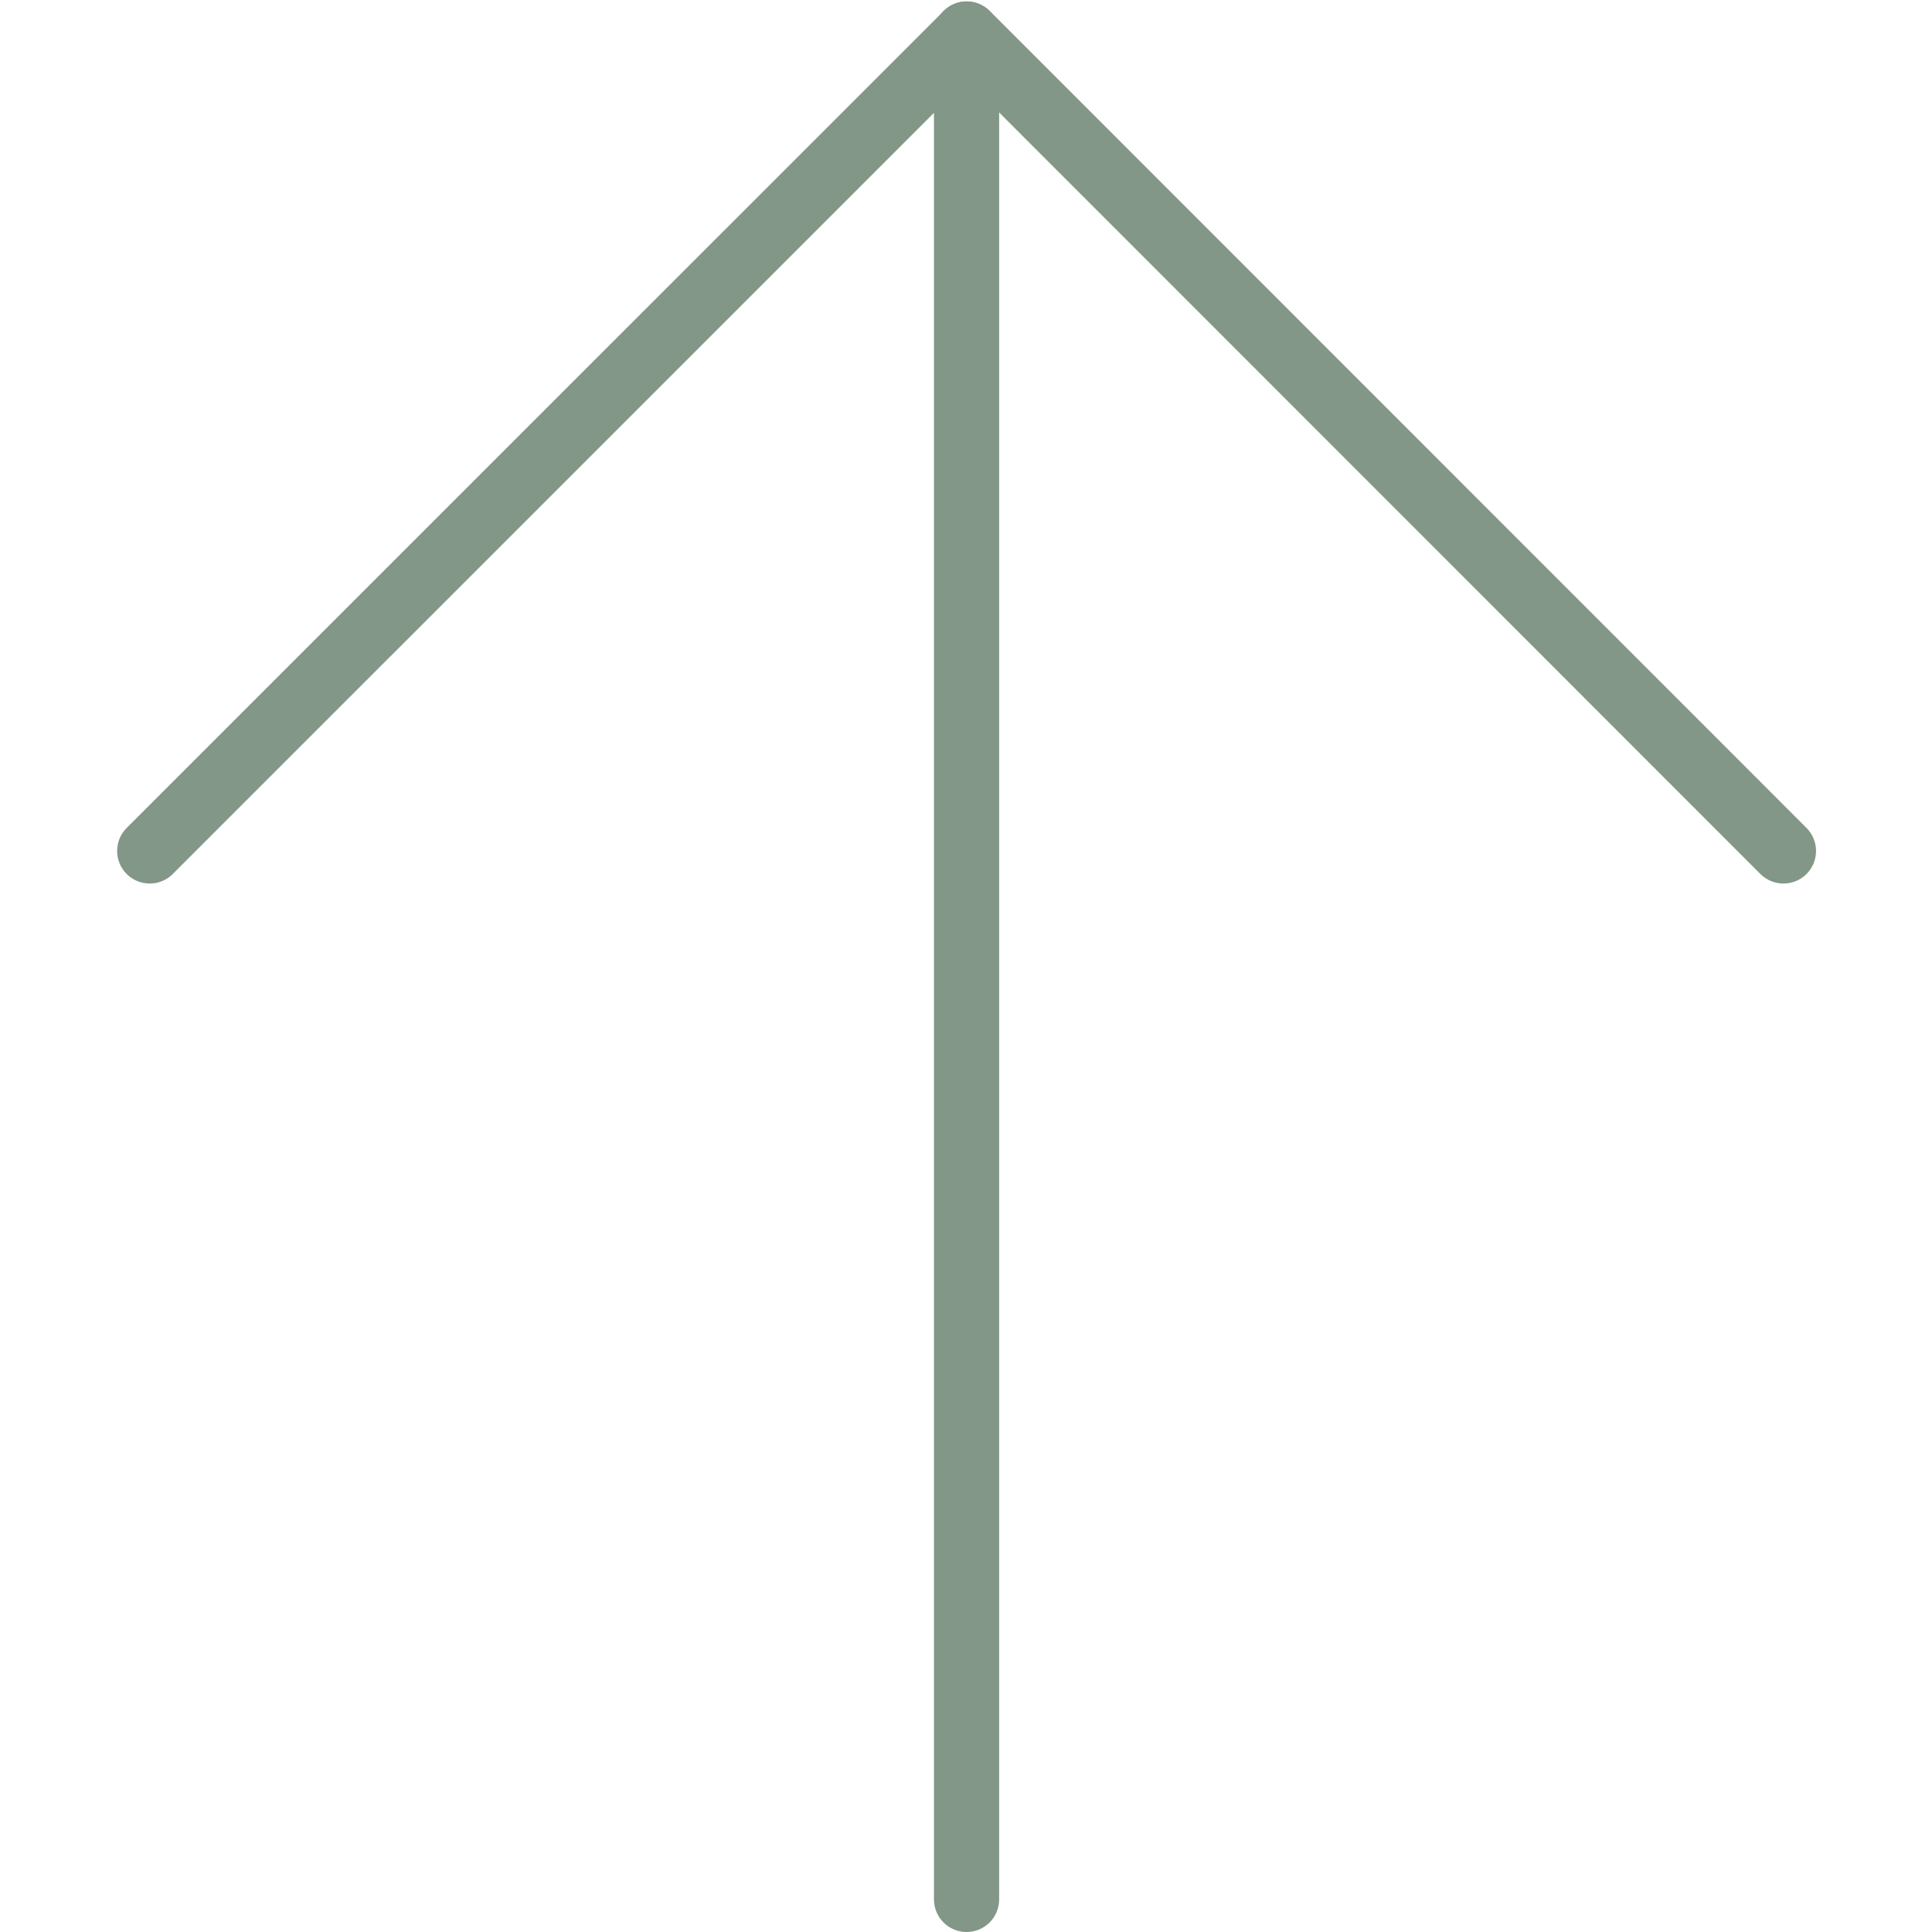 <?xml version="1.0" encoding="UTF-8" standalone="no"?>
<!-- Generator: Adobe Illustrator 19.0.0, SVG Export Plug-In . SVG Version: 6.00 Build 0)  -->

<svg
   xmlns:dc="http://purl.org/dc/elements/1.1/"
   xmlns:cc="http://creativecommons.org/ns#"
   xmlns:rdf="http://www.w3.org/1999/02/22-rdf-syntax-ns#"
   xmlns:svg="http://www.w3.org/2000/svg"
   xmlns="http://www.w3.org/2000/svg"
   xmlns:sodipodi="http://sodipodi.sourceforge.net/DTD/sodipodi-0.dtd"
   xmlns:inkscape="http://www.inkscape.org/namespaces/inkscape"
   version="1.1"
   id="Capa_1"
   x="0px"
   y="0px"
   viewBox="0 0 6.374 6.374"
   xml:space="preserve"
   width="100"
   height="100"
   sodipodi:docname="arrow-up.svg"
   inkscape:version="0.92.1 r15371"><defs
     id="defs41" /><sodipodi:namedview
     pagecolor="#ffffff"
     bordercolor="#666666"
     borderopacity="1"
     objecttolerance="10"
     gridtolerance="10"
     guidetolerance="10"
     inkscape:pageopacity="0"
     inkscape:pageshadow="2"
     inkscape:window-width="1128"
     inkscape:window-height="977"
     id="namedview39"
     showgrid="false"
     inkscape:pagecheckerboard="true"
     fit-margin-top="0"
     fit-margin-left="0"
     fit-margin-right="0"
     fit-margin-bottom="0"
     inkscape:zoom="1"
     inkscape:cx="-60.127329"
     inkscape:cy="-117.58582"
     inkscape:window-x="0"
     inkscape:window-y="30"
     inkscape:window-maximized="0"
     inkscape:current-layer="Capa_1" /><g
     id="g6"
     transform="matrix(-0.215,0,0,-0.215,6.697,7.021)"
     style="fill:#829787;fill-opacity:1"><path
       d="m 16.317,32.634 c -0.276,0 -0.5,-0.224 -0.5,-0.5 V 3.509 c 0,-0.276 0.224,-0.5 0.5,-0.5 0.276,0 0.5,0.224 0.5,0.5 V 32.134 c 0,0.276 -0.224,0.5 -0.5,0.5 z"
       id="path2"
       inkscape:connector-curvature="0"
       style="fill:#829787;fill-opacity:1"
       sodipodi:nodetypes="sssssss" /><path
       d="m 16.315,32.634 v 0 c -0.133,0 -0.26,-0.053 -0.354,-0.146 L 3.428,19.951 c -0.195,-0.195 -0.195,-0.512 0,-0.707 0.195,-0.195 0.512,-0.195 0.707,0 L 16.314,31.427 28.498,19.244 c 0.195,-0.195 0.512,-0.195 0.707,0 0.195,0.195 0.195,0.512 0,0.707 L 16.668,32.487 c -0.094,0.094 -0.22,0.147 -0.353,0.147 z"
       id="path4"
       inkscape:connector-curvature="0"
       style="fill:#829787;fill-opacity:1" /></g><g
     id="g8"
     transform="rotate(180,9.752,13.344)"
     style="fill:#829787;fill-opacity:1" /><g
     id="g10"
     transform="rotate(180,9.752,13.344)"
     style="fill:#829787;fill-opacity:1" /><g
     id="g12"
     transform="rotate(180,9.752,13.344)"
     style="fill:#829787;fill-opacity:1" /><g
     id="g14"
     transform="rotate(180,9.752,13.344)"
     style="fill:#829787;fill-opacity:1" /><g
     id="g16"
     transform="rotate(180,9.752,13.344)"
     style="fill:#829787;fill-opacity:1" /><g
     id="g18"
     transform="rotate(180,9.752,13.344)"
     style="fill:#829787;fill-opacity:1" /><g
     id="g20"
     transform="rotate(180,9.752,13.344)"
     style="fill:#829787;fill-opacity:1" /><g
     id="g22"
     transform="rotate(180,9.752,13.344)"
     style="fill:#829787;fill-opacity:1" /><g
     id="g24"
     transform="rotate(180,9.752,13.344)"
     style="fill:#829787;fill-opacity:1" /><g
     id="g26"
     transform="rotate(180,9.752,13.344)"
     style="fill:#829787;fill-opacity:1" /><g
     id="g28"
     transform="rotate(180,9.752,13.344)"
     style="fill:#829787;fill-opacity:1" /><g
     id="g30"
     transform="rotate(180,9.752,13.344)"
     style="fill:#829787;fill-opacity:1" /><g
     id="g32"
     transform="rotate(180,9.752,13.344)"
     style="fill:#829787;fill-opacity:1" /><g
     id="g34"
     transform="rotate(180,9.752,13.344)"
     style="fill:#829787;fill-opacity:1" /><g
     id="g36"
     transform="rotate(180,9.752,13.344)"
     style="fill:#829787;fill-opacity:1" /></svg>